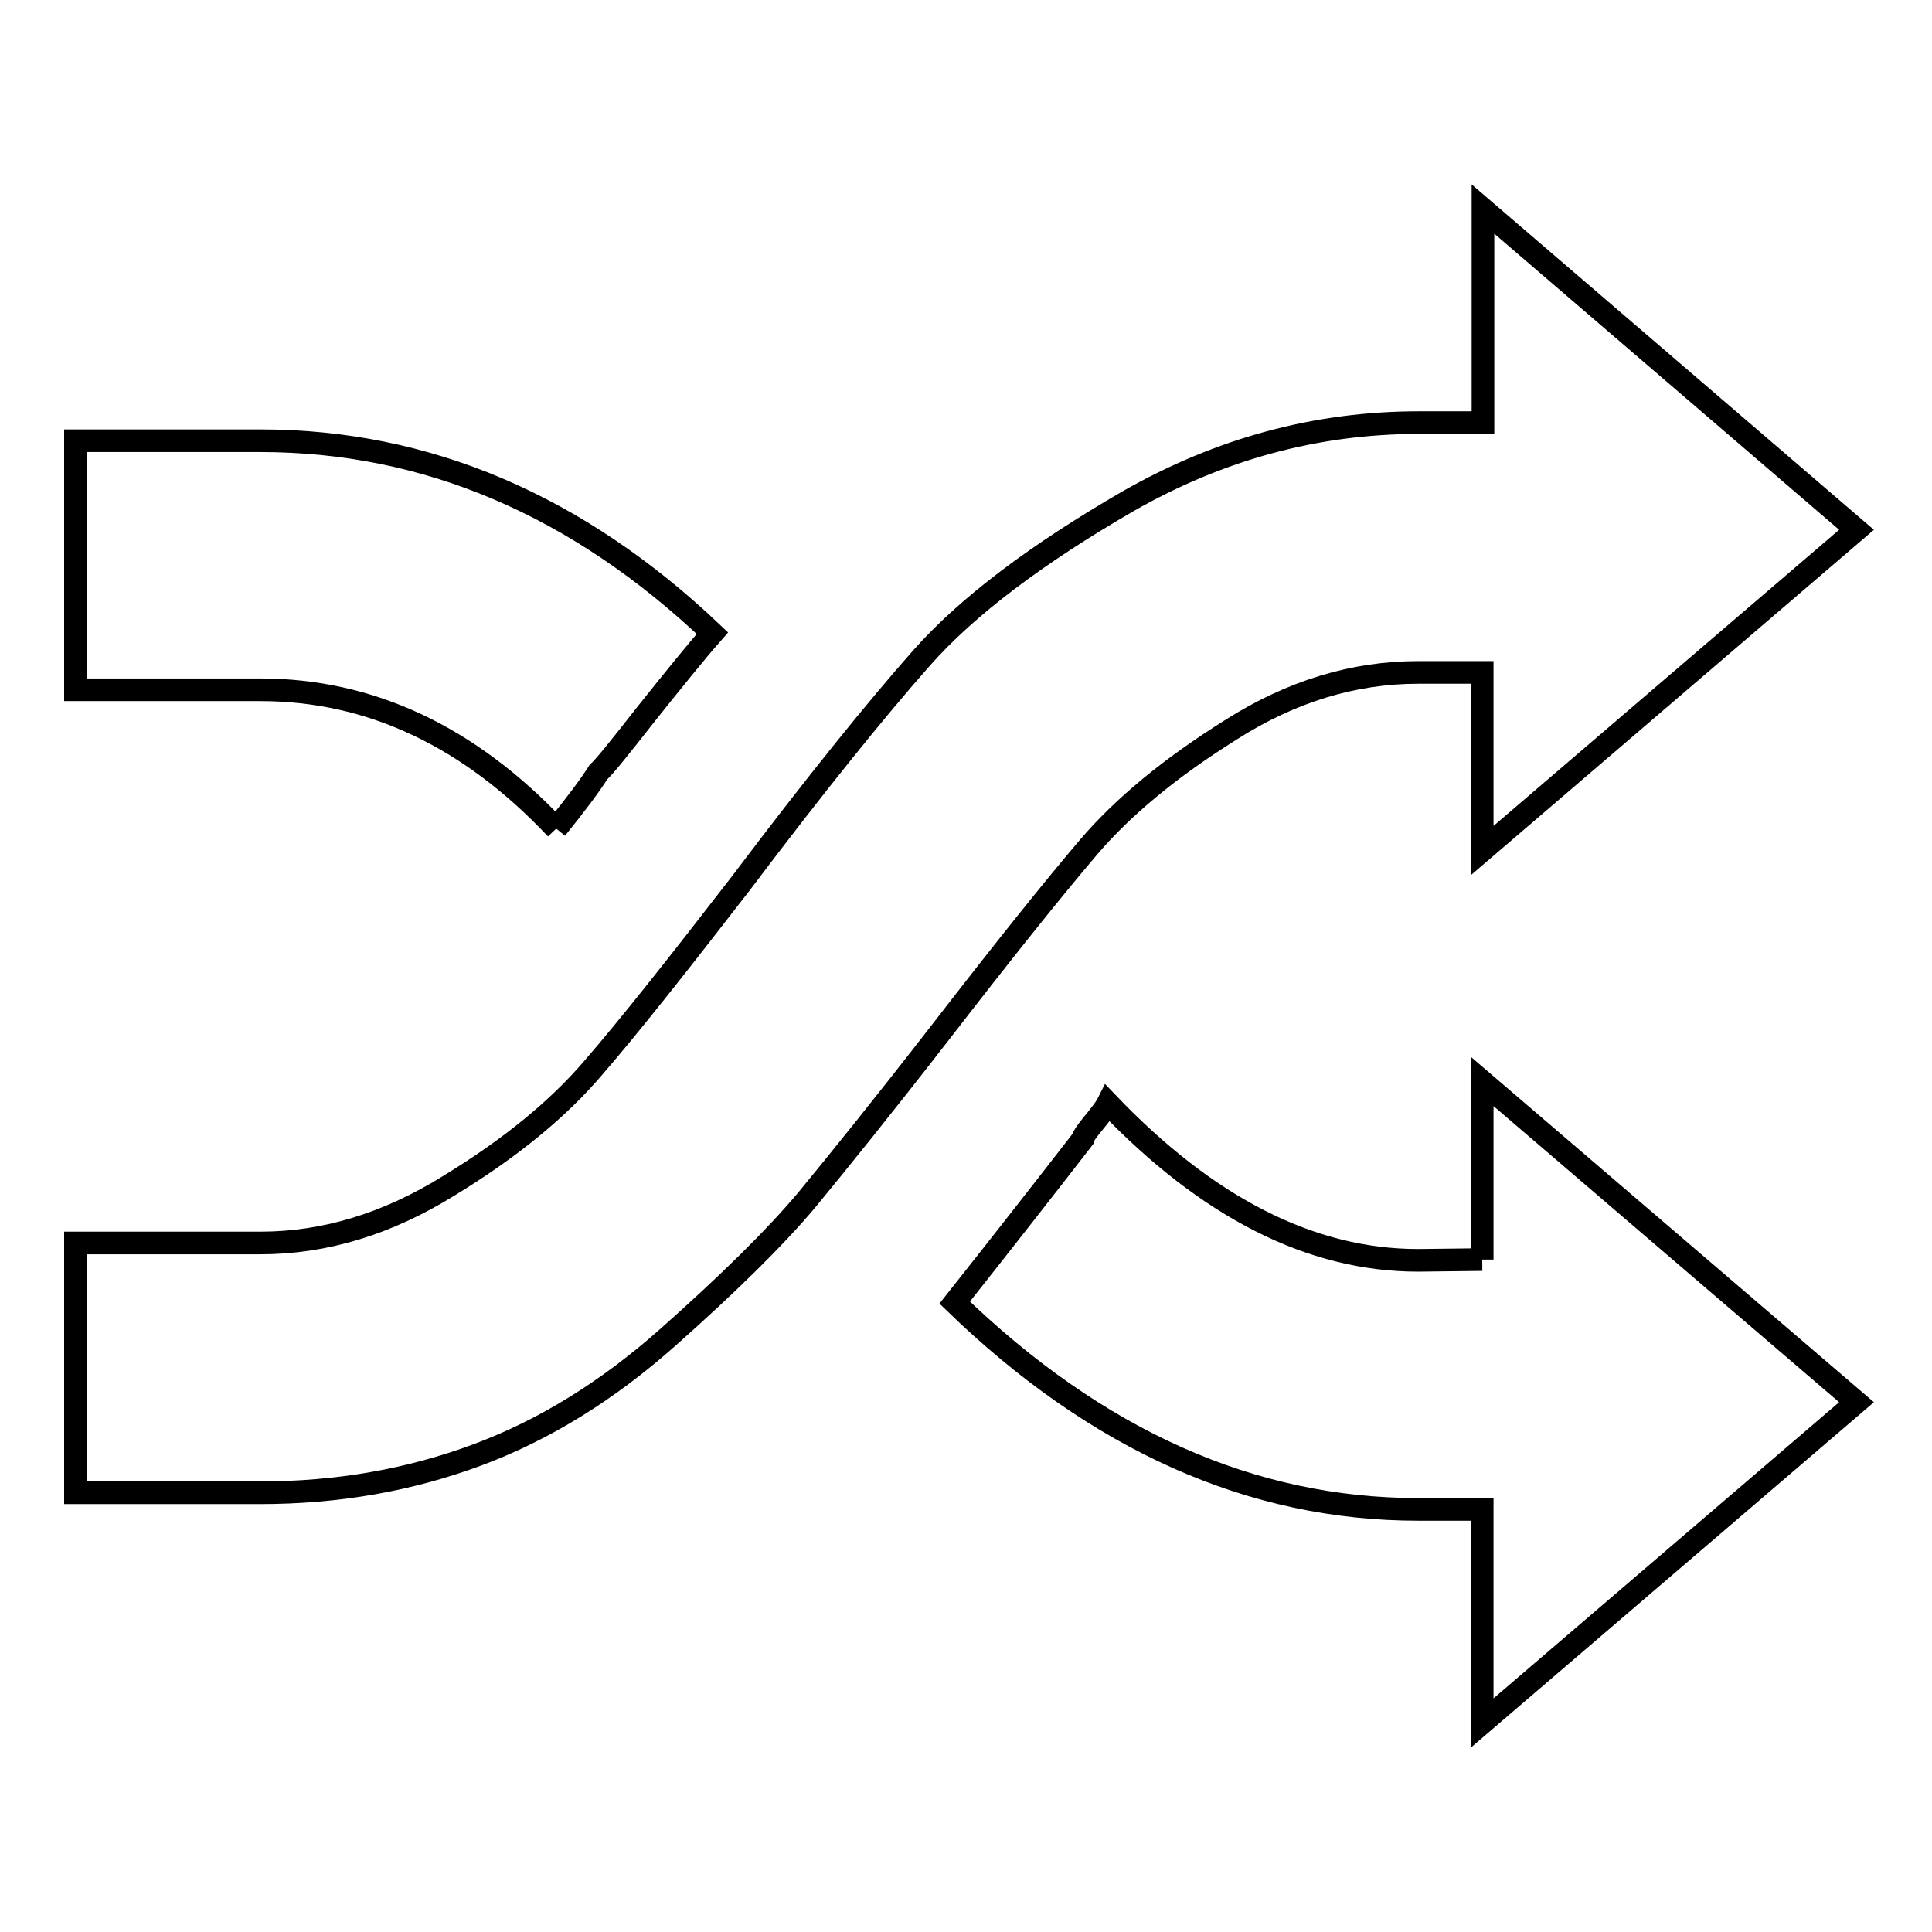 <?xml version="1.0" encoding="utf-8"?>
<!-- Svg Vector Icons : http://www.onlinewebfonts.com/icon -->
<!DOCTYPE svg PUBLIC "-//W3C//DTD SVG 1.1//EN" "http://www.w3.org/Graphics/SVG/1.1/DTD/svg11.dtd">
<svg version="1.1" xmlns="http://www.w3.org/2000/svg" xmlns:xlink="http://www.w3.org/1999/xlink" x="0px" y="0px" viewBox="0 0 256 256" enable-background="new 0 0 256 256" xml:space="preserve">
<g><g><path stroke-width="3" fill-opacity="0" stroke="#000000"  d="M187.9,89.1c-8.5,0-16.8,2.5-24.8,7.6c-8,5-14.3,10.2-18.9,15.6s-11.1,13.5-19.6,24.5c-7.6,9.8-13.5,17.1-17.7,22.2c-4.2,5-10.4,11.1-18.4,18.2c-8,7.1-16.4,12.3-25.3,15.6s-18.4,5-28.8,5H10v-33.1h24.5c8.5,0,16.8-2.5,25-7.6c8.2-5,14.5-10.2,19.1-15.6c4.6-5.3,11.1-13.5,19.6-24.5C108,104,116,94.1,122.1,87.2c6.1-6.9,15.3-13.8,27.4-20.8c12.1-6.9,24.9-10.4,38.5-10.4h8.5V27.7L246,70.2l-49.6,42.5V89.1H187.9L187.9,89.1 M73.7,109.8C62.1,97.5,49,91.4,34.5,91.4H10v-33h24.5c22,0,42,8.5,59.9,25.5c-2.2,2.5-5.1,6.1-8.7,10.6c-3.6,4.6-5.7,7.2-6.4,7.8C78.1,104.2,76.2,106.7,73.7,109.8L73.7,109.8 M196.4,166.9v-23.6l49.6,42.5l-49.6,42.5V200h-8.5c-22,0-42.5-9.1-61.4-27.4c7.2-9.1,12.9-16.4,17-21.7c0-0.3,0.5-1,1.4-2.1c0.9-1.1,1.6-2,1.9-2.6c13.2,13.8,26.9,20.8,41.1,20.8L196.4,166.9L196.4,166.9"/></g></g>
</svg>